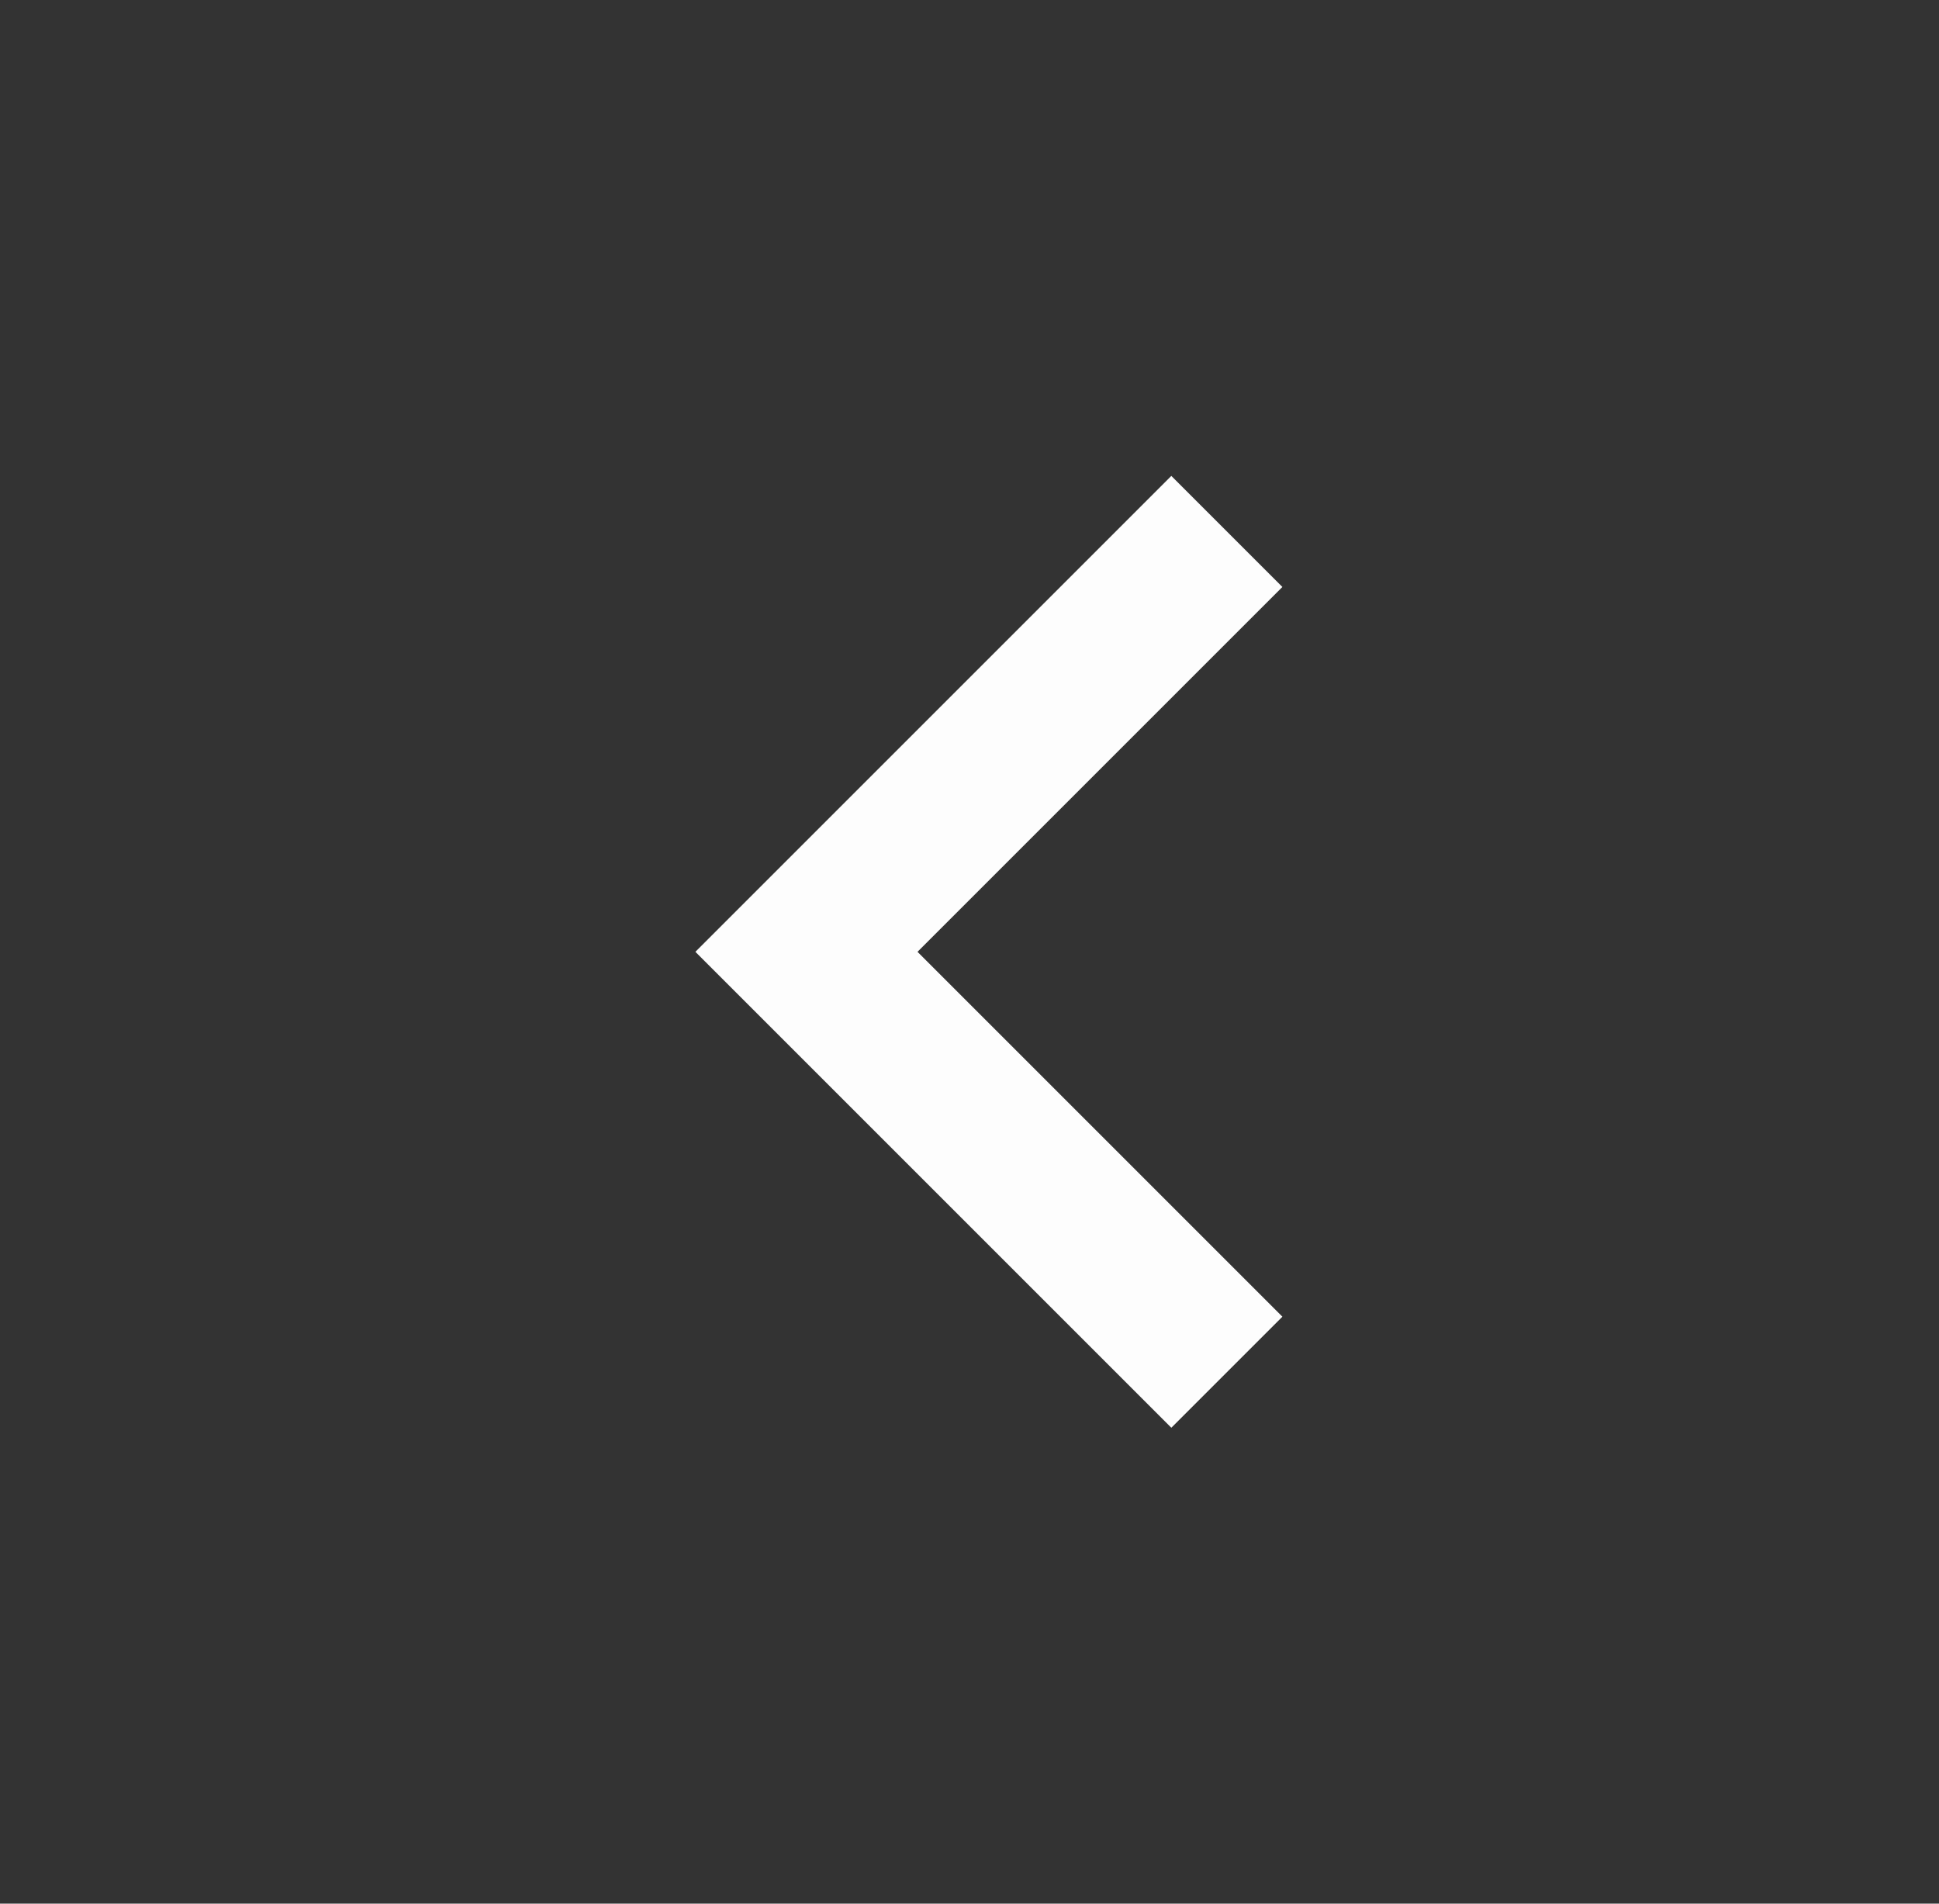 <svg width="55" height="54" viewBox="0 0 55 54" fill="none" xmlns="http://www.w3.org/2000/svg">
<rect x="0" y="0" width="55" height="54" fill="#333333" stroke="none"/>
<path d="M19.725 27L33.225 13.5L36.375 16.65L26.025 27L36.375 37.35L33.225 40.5L19.725 27Z" fill="#FDFDFD"/>
</svg>
